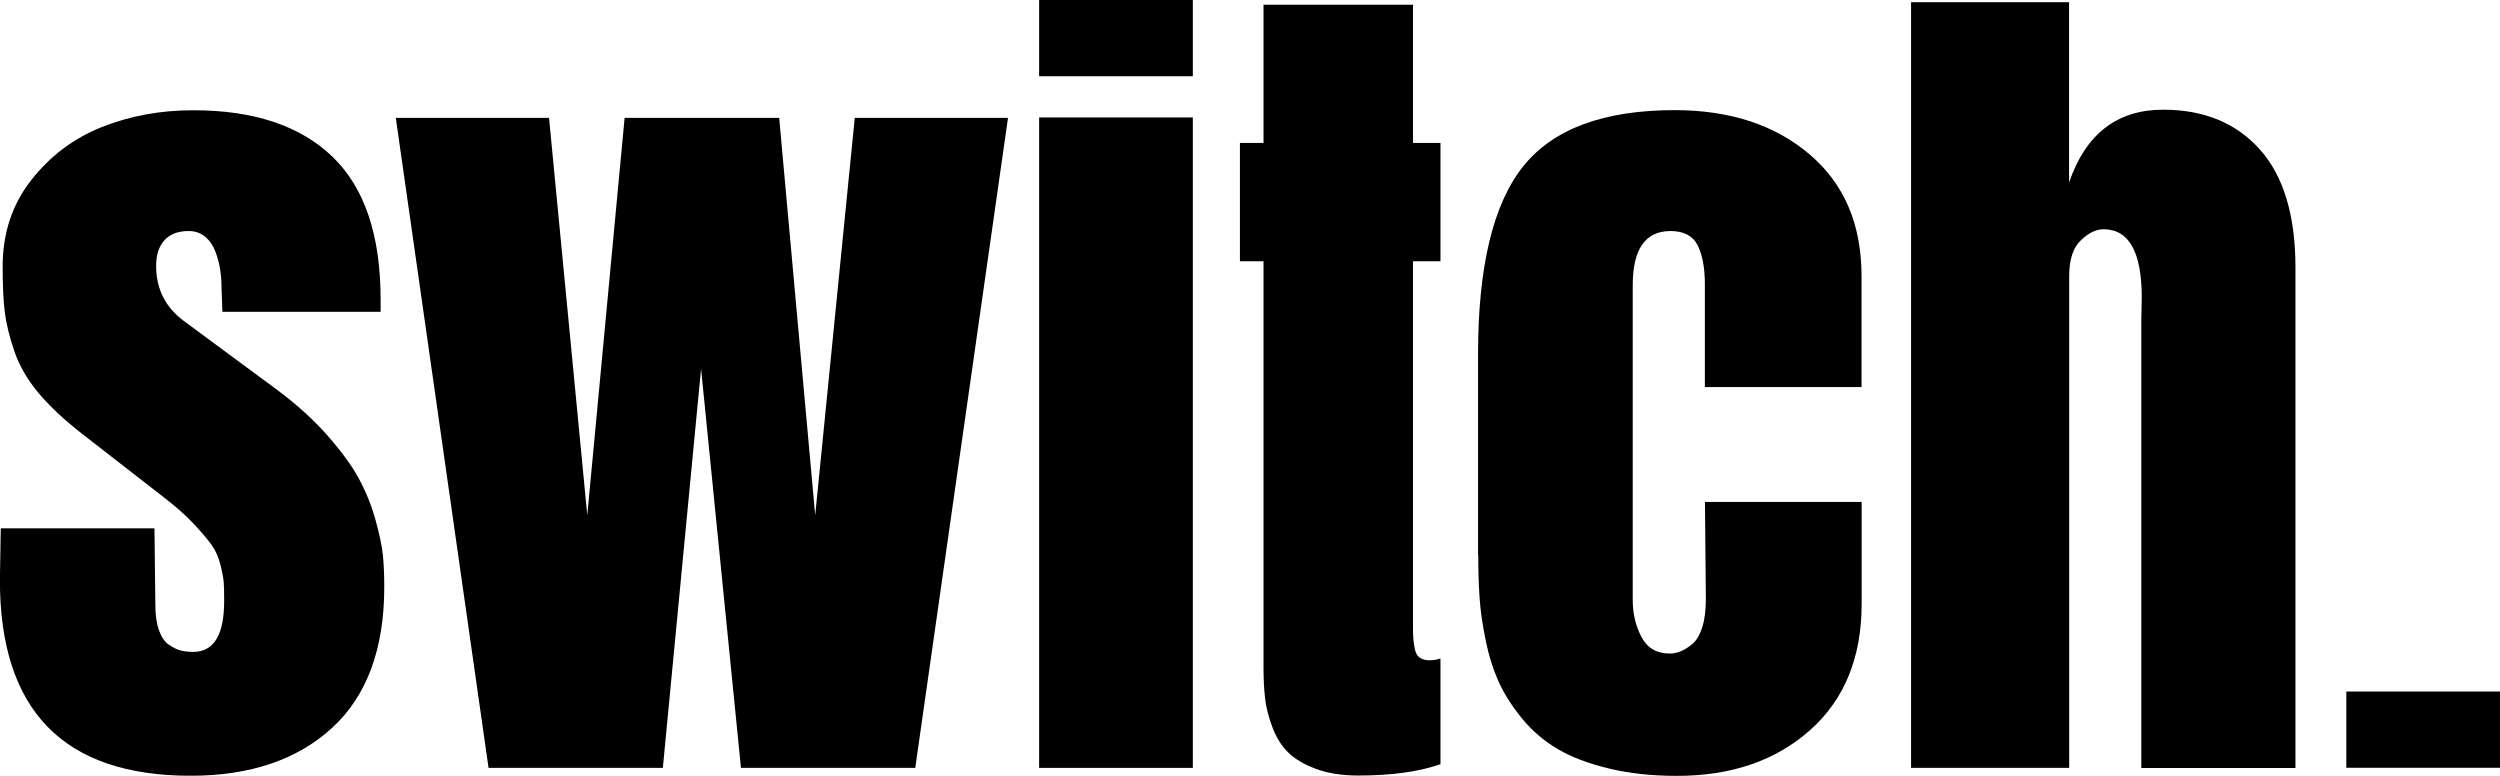 <?xml version="1.0" encoding="UTF-8"?>
<svg id="Layer_2" data-name="Layer 2" xmlns="http://www.w3.org/2000/svg" viewBox="0 0 225.62 70">
  <defs>
    <style>
      .cls-1 {
        fill: #000;
        fill-rule: evenodd;
        stroke-width: 0px;
      }
    </style>
  </defs>
  <g id="Layer_1-2" data-name="Layer 1">
    <g>
      <path class="cls-1" d="M93.78,6.88h13.87V0h-13.87v6.88Z"/>
      <g>
        <path class="cls-1" d="M20.07,28.12l-.08-2.23c0-.52-.04-1.04-.12-1.56-.08-.52-.22-1.06-.43-1.62-.21-.56-.52-1.01-.93-1.35-.41-.34-.91-.51-1.47-.51-.96,0-1.69.27-2.19.82-.5.55-.76,1.32-.76,2.31,0,2.09.83,3.74,2.48,4.97l8.57,6.33c1.7,1.28,3.18,2.62,4.42,4.03,1.24,1.41,2.18,2.69,2.81,3.85.63,1.16,1.14,2.4,1.51,3.73.37,1.33.6,2.41.68,3.25.08.84.12,1.77.12,2.82,0,5.6-1.57,9.85-4.71,12.73-3.14,2.88-7.4,4.32-12.77,4.32-11.47,0-17.21-5.89-17.21-17.68l.08-4.65h13.87l.08,6.88c0,.94.11,1.72.33,2.33.22.61.52,1.05.91,1.31.39.26.74.43,1.07.51.32.08.69.12,1.11.12,1.86,0,2.79-1.53,2.79-4.58,0-.78-.01-1.35-.04-1.7-.03-.35-.12-.87-.29-1.56-.17-.69-.44-1.3-.81-1.82-.37-.52-.92-1.16-1.63-1.92-.71-.76-1.61-1.55-2.69-2.38l-7.4-5.75c-1.6-1.25-2.9-2.47-3.9-3.66-.99-1.19-1.72-2.44-2.17-3.75-.45-1.32-.74-2.5-.87-3.56-.13-1.06-.19-2.42-.19-4.09,0-3,.85-5.59,2.56-7.78,1.71-2.19,3.83-3.79,6.38-4.81s5.3-1.52,8.27-1.52c5.45,0,9.63,1.39,12.54,4.18,2.91,2.79,4.36,7.09,4.36,12.91v1.1h-14.26Z"/>
        <path class="cls-1" d="M70.32,10.64l3.25,35.86,3.57-35.86h13.83l-8.37,58.66h-15.73l-3.6-36.02-3.45,36.02h-15.73l-8.37-58.66h13.83l3.45,35.86,3.37-35.86h13.95Z"/>
        <path class="cls-1" d="M211.75,69.29h13.87v-6.88h-13.87v6.88Z"/>
        <path class="cls-1" d="M93.78,69.3h13.87V10.6h-13.87v58.7Z"/>
        <path class="cls-1" d="M114.03.43h13.49v12.47h2.48v10.68h-2.48v33c0,.5.01.89.04,1.17.02.29.08.59.15.92.08.33.23.56.45.7.22.14.5.22.83.22s.67-.05,1.01-.16v9.54c-1.96.68-4.43,1.02-7.4,1.02-1.5,0-2.78-.2-3.86-.61-1.07-.4-1.91-.9-2.5-1.49s-1.07-1.34-1.41-2.27c-.35-.93-.57-1.79-.66-2.6-.09-.81-.14-1.73-.14-2.78V23.58h-2.13v-10.68h2.13V.43Z"/>
        <path class="cls-1" d="M133.39,50.06v-18.07c0-7.92,1.36-13.58,4.07-16.97,2.71-3.39,7.27-5.08,13.68-5.08,4.99,0,9.04,1.33,12.17,3.99,3.13,2.66,4.69,6.32,4.69,10.99v10.01h-14.14v-9.27c0-1.46-.21-2.63-.64-3.5-.43-.87-1.25-1.31-2.46-1.31-2.27,0-3.41,1.63-3.41,4.89v28.43c0,1.2.26,2.3.78,3.3.52,1,1.37,1.51,2.56,1.51.34,0,.66-.07.99-.2.32-.13.67-.35,1.05-.66.37-.31.67-.81.89-1.5.22-.69.33-1.53.33-2.52l-.08-8.8h14.14v9.19c0,4.82-1.54,8.62-4.63,11.38-3.09,2.76-7.1,4.15-12.03,4.15-2.27,0-4.33-.22-6.16-.67-1.84-.44-3.37-1.02-4.59-1.74-1.23-.72-2.29-1.62-3.2-2.72-.9-1.1-1.61-2.19-2.11-3.28-.5-1.1-.91-2.35-1.2-3.78-.3-1.42-.48-2.71-.56-3.87-.08-1.16-.12-2.46-.12-3.89"/>
        <path class="cls-1" d="M172.47,69.29V.2h14.26v16.27c1.5-4.38,4.33-6.57,8.49-6.57,3.67,0,6.58,1.19,8.72,3.58,2.14,2.39,3.22,5.94,3.22,10.66v45.17h-13.91V28.86c0-.16,0-.46.02-.92.01-.45.02-.81.02-1.07,0-4.12-1.15-6.18-3.45-6.18-.67,0-1.36.33-2.05,1-.7.66-1.05,1.74-1.05,3.23v44.38h-14.26Z"/>
      </g>
    </g>
  </g>
</svg>